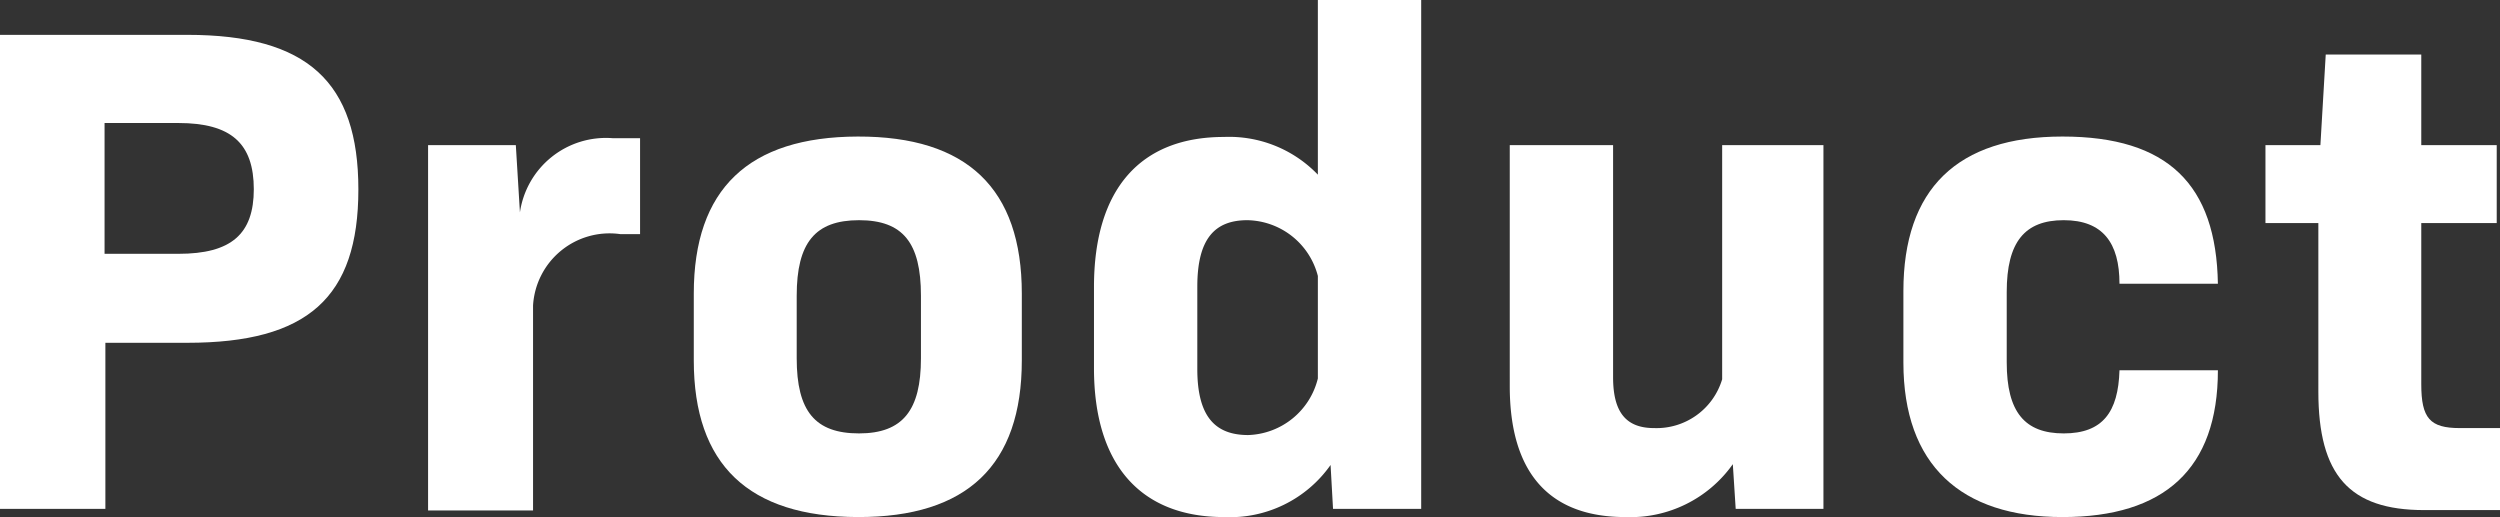 <svg xmlns="http://www.w3.org/2000/svg" viewBox="0 0 60.97 12.61"><rect x="0" y="0" width="60.97" height="12.61" fill="#333333" stroke="none"/><defs><style>.cls-1{fill:#fff;}</style></defs><g id="レイヤー_2" data-name="レイヤー 2"><g id="レイヤー_23" data-name="レイヤー 23"><path class="cls-1" d="M8.74,4.62c0,2.64-1.24,3.74-4.17,3.74h-2v4.05H0V.85H4.57C7.5.85,8.74,2,8.74,4.62Zm-2.55,0C6.19,3.5,5.64,3,4.35,3H2.55V6.19h1.8C5.64,6.19,6.19,5.71,6.19,4.61Z"/><path class="cls-1" d="M15.61,3.37V5.71h-.48A1.87,1.87,0,0,0,13,7.45v5H10.44V3.54h2.14l.1,1.64a2.12,2.12,0,0,1,2.26-1.81Z"/><path class="cls-1" d="M16.92,8.79V7.16q0-3.82,4-3.83t4,3.83V8.79q0,3.83-4,3.82T16.92,8.79Zm5.54,0V7.21c0-1.29-.44-1.84-1.51-1.84s-1.52.55-1.52,1.84V8.74c0,1.29.45,1.83,1.52,1.83S22.46,10,22.46,8.74Z"/><path class="cls-1" d="M34.66,0V12.41H32.51l-.06-1.07a3,3,0,0,1-2.6,1.27c-2,0-3.17-1.24-3.17-3.63V7c0-2.4,1.14-3.66,3.17-3.66a3,3,0,0,1,2.29.92V0ZM32.14,9.23V6.73a1.81,1.81,0,0,0-1.72-1.36c-.8,0-1.22.46-1.22,1.62V9c0,1.14.42,1.61,1.24,1.61A1.81,1.81,0,0,0,32.14,9.23Z"/><path class="cls-1" d="M44.47,3.54v8.87H42.33l-.07-1.09a3.06,3.06,0,0,1-2.62,1.29c-1.85,0-2.82-1.07-2.82-3.19V3.54h2.52V9.2c0,.86.32,1.24,1,1.24A1.67,1.67,0,0,0,42,9.25V3.54Z"/><path class="cls-1" d="M46.42,8.84V7.1c0-2.49,1.31-3.77,3.88-3.77s3.75,1.17,3.79,3.59h-2.4c0-1-.41-1.55-1.36-1.55s-1.39.53-1.39,1.75V8.84c0,1.21.44,1.73,1.39,1.73s1.33-.52,1.36-1.54h2.4c0,2.41-1.31,3.58-3.79,3.58S46.42,11.34,46.42,8.84Z"/><path class="cls-1" d="M61,10.44v2H59.12c-1.82,0-2.58-.85-2.58-2.89V5.44H55.25V3.54h1.34l.13-2.21h2.33V3.54h1.84v1.9H59.05V9.37c0,.83.21,1.07.94,1.07Z"/></g></g></svg>